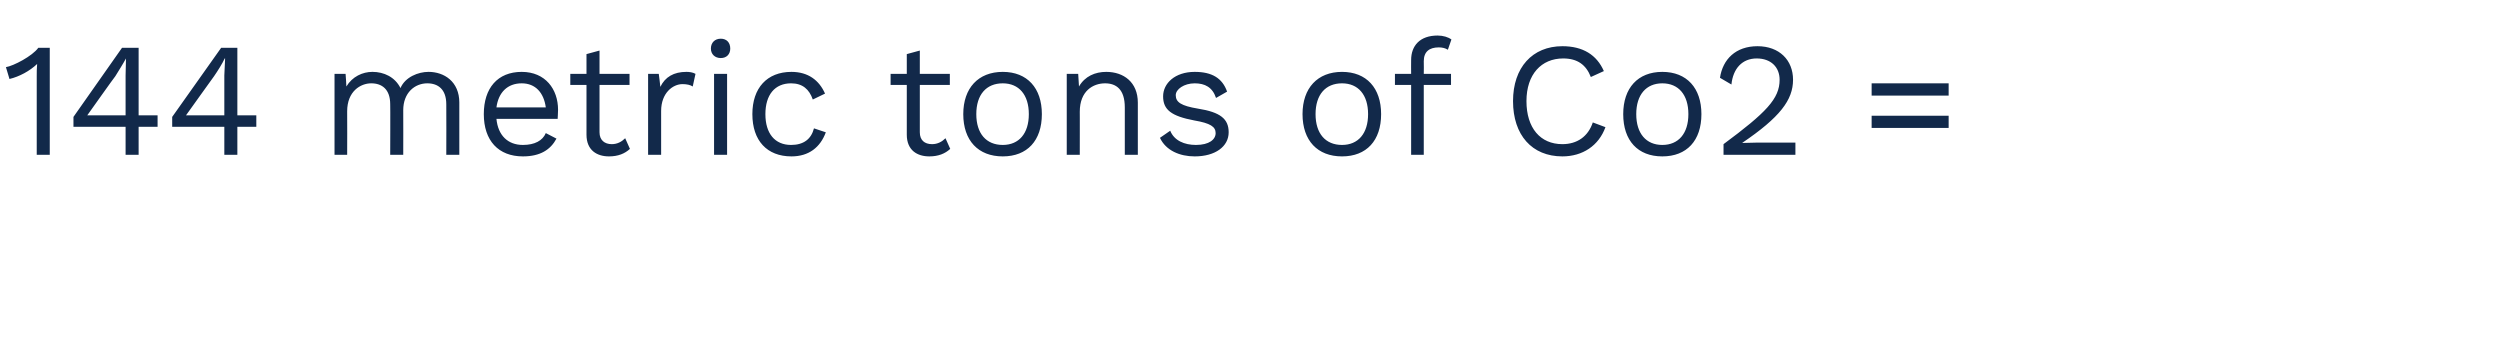<?xml version="1.0" standalone="no"?><!DOCTYPE svg PUBLIC "-//W3C//DTD SVG 1.1//EN" "http://www.w3.org/Graphics/SVG/1.1/DTD/svg11.dtd"><svg xmlns="http://www.w3.org/2000/svg" version="1.1" width="633px" height="85.8px" viewBox="0 -8 633 85.8" style="top:-8px"><desc>144 metric tons of Co2 =</desc><defs/><g id="Polygon24019"><path d="m12.6 4.1l0 27.1l-3.3 0c0 0 .01-19.88 0-19.9c0-.9 0-2 .1-3.1c-1.9 1.8-4.5 3.2-7 3.8c0 0-.9-3-.9-3c1.9-.3 6.7-2.8 8.2-4.9c.02 0 2.9 0 2.9 0zm27.3 20l-4.8 0l0 7.1l-3.3 0l0-7.1l-13.2 0l0-2.5l12.3-17.5l4.2 0l0 17.1l4.8 0l0 2.9zm-17.8-2.9l9.7 0l0-10.1l.1-4.3c0 0-.04-.04 0 0c-.7 1.3-1.9 3.2-2.7 4.5c-.05-.03-7.1 9.9-7.1 9.9zm42.8 2.9l-4.8 0l0 7.1l-3.3 0l0-7.1l-13.2 0l0-2.5l12.4-17.5l4.1 0l0 17.1l4.8 0l0 2.9zm-17.8-2.9l9.7 0l0-10.1l.2-4.3c0 0-.09-.04-.1 0c-.6 1.3-1.8 3.2-2.7 4.5c0-.03-7.1 9.9-7.1 9.9zm69.2-3.2c.02.04 0 13.2 0 13.2l-3.3 0c0 0 .04-12.83 0-12.8c0-3.8-2.1-5.3-4.8-5.3c-3.2 0-6.1 2.4-6.1 6.8c.03.03 0 11.3 0 11.3l-3.3 0c0 0 .05-12.83 0-12.8c0-3.8-2.1-5.3-4.8-5.3c-2.7 0-6.1 2-6.1 7.1c.04.01 0 11 0 11l-3.2 0l0-20.5l2.8 0c0 0 .24 3.16.2 3.2c1.5-2.5 4.1-3.7 6.6-3.7c2.9 0 5.7 1.3 7.1 4.1c1.2-2.8 4.5-4.1 7.1-4.1c3.9 0 7.8 2.4 7.8 7.8zm24.9 4.1c0 0-15.5 0-15.5 0c.4 4.2 2.9 6.6 6.7 6.6c3 0 5-1.1 5.8-3c0 0 2.7 1.4 2.7 1.4c-1.5 2.8-4.1 4.5-8.5 4.5c-6.2 0-9.9-4-9.9-10.7c0-6.6 3.5-10.7 9.6-10.7c6 0 9.2 4.4 9.2 9.6c0 1-.1 1.8-.1 2.3zm-15.5-2.9c0 0 12.5 0 12.5 0c-.5-3.7-2.6-6.1-6.1-6.1c-3.6 0-5.9 2.3-6.4 6.1zm33.8 10.5c-1.3 1.2-3 1.9-5.3 1.9c-3 0-5.7-1.5-5.7-5.5c0-.02 0-12.6 0-12.6l-4.1 0l0-2.8l4.1 0l0-5l3.3-.9l0 5.9l7.6 0l0 2.8l-7.6 0c0 0-.02 12 0 12c0 2 1.3 3 3.1 3c1.4 0 2.5-.6 3.4-1.5c0 0 1.2 2.7 1.2 2.7zm16.6-19c0 0-.7 3.2-.7 3.2c-.6-.4-1.5-.6-2.6-.6c-2.4 0-5.4 2.2-5.4 6.8c0-.01 0 11.1 0 11.1l-3.3 0l0-20.5l2.7 0c0 0 .44 3.32.4 3.3c1.2-2.5 3.4-3.8 6.6-3.8c.7 0 1.6.1 2.3.5zm3.9-6.4c0-1.5 1-2.5 2.5-2.5c1.5 0 2.4 1 2.4 2.5c0 1.4-.9 2.4-2.4 2.4c-1.5 0-2.5-1-2.5-2.4zm4.1 26.9l-3.3 0l0-20.5l3.3 0l0 20.5zm24.8-15.5c0 0-3.1 1.5-3.1 1.5c-.9-2.6-2.6-4.1-5.5-4.1c-4.1 0-6.5 2.9-6.5 7.8c0 4.9 2.4 7.8 6.5 7.8c3.2 0 5.1-1.5 5.8-4.2c0 0 3 1 3 1c-1.4 3.8-4.3 6.1-8.7 6.1c-6.2 0-9.9-4-9.9-10.7c0-6.6 3.7-10.7 9.9-10.7c4.2 0 7 2.1 8.5 5.5zm31.7 14c-1.3 1.2-3 1.9-5.3 1.9c-3 0-5.7-1.5-5.7-5.5c0-.02 0-12.6 0-12.6l-4.1 0l0-2.8l4.1 0l0-5l3.3-.9l0 5.9l7.6 0l0 2.8l-7.6 0c0 0-.02 12 0 12c0 2 1.2 3 3.1 3c1.4 0 2.5-.6 3.4-1.5c0 0 1.2 2.7 1.2 2.7zm23.2-8.8c0 6.7-3.7 10.7-9.9 10.7c-6.2 0-10-4-10-10.7c0-6.6 3.8-10.7 10-10.7c6.2 0 9.9 4.1 9.9 10.7zm-16.6 0c0 4.9 2.5 7.8 6.7 7.8c4.1 0 6.6-2.9 6.6-7.8c0-4.9-2.5-7.8-6.6-7.8c-4.2 0-6.7 2.9-6.7 7.8zm40.9-2.9c0 .04 0 13.2 0 13.2l-3.3 0c0 0 .02-12.01 0-12c0-4.6-2.2-6.1-5-6.1c-3 0-6.4 1.9-6.4 7.2c.02-.05 0 10.9 0 10.9l-3.3 0l0-20.5l2.9 0c0 0 .22 3.16.2 3.2c1.5-2.6 4.1-3.7 6.9-3.7c4.4 0 8 2.6 8 7.8zm5.6 8.9c0 0 2.6-1.8 2.6-1.8c1 2.5 3.6 3.6 6.5 3.6c3.4 0 5-1.4 5-3c0-1.6-1.3-2.5-5.4-3.2c-5.8-1.1-7.9-2.7-7.9-6.1c0-3.3 3-6.2 8-6.2c4.4 0 7 1.6 8.2 5c0 0-2.8 1.6-2.8 1.6c-.9-2.7-2.8-3.7-5.4-3.7c-2.7 0-4.8 1.5-4.8 3c0 1.8 1.4 2.7 5.6 3.4c5.7.9 7.8 2.6 7.8 6c0 3.6-3.4 6.1-8.6 6.1c-3.8 0-7.3-1.5-8.8-4.7zm56-6c0 6.7-3.7 10.7-9.9 10.7c-6.2 0-10-4-10-10.7c0-6.6 3.8-10.7 10-10.7c6.2 0 9.9 4.1 9.9 10.7zm-16.6 0c0 4.9 2.5 7.8 6.7 7.8c4.1 0 6.6-2.9 6.6-7.8c0-4.9-2.5-7.8-6.6-7.8c-4.2 0-6.7 2.9-6.7 7.8zm27.4-10.2l6.9 0l0 2.8l-6.9 0l0 17.7l-3.2 0l0-17.7l-4.1 0l0-2.8l4.1 0c0 0-.03-3.48 0-3.5c0-3.6 2.2-6.2 6.7-6.2c1.4 0 2.7.4 3.5 1c0 0-.9 2.6-.9 2.6c-.6-.4-1.4-.6-2.3-.6c-2.4 0-3.8 1.1-3.8 3.5c.05.04 0 3.2 0 3.2zm35.1 20.9c-7.7 0-12.5-5.4-12.5-14c0-8.5 4.9-13.9 12.5-13.9c5.2 0 8.7 2.2 10.5 6.3c0 0-3.3 1.5-3.3 1.5c-1.2-3.1-3.4-4.7-7-4.7c-5.5 0-9.3 4-9.3 10.8c0 6.8 3.5 10.9 9.1 10.9c3.7 0 6.5-1.9 7.7-5.5c0 0 3.2 1.2 3.2 1.2c-1.7 4.7-5.8 7.4-10.9 7.4zm35.2-10.7c0 6.7-3.7 10.7-9.9 10.7c-6.2 0-9.9-4-9.9-10.7c0-6.6 3.7-10.7 9.9-10.7c6.2 0 9.9 4.1 9.9 10.7zm-16.5 0c0 4.9 2.5 7.8 6.6 7.8c4.1 0 6.6-2.9 6.6-7.8c0-4.9-2.5-7.8-6.6-7.8c-4.1 0-6.6 2.9-6.6 7.8zm22.1 7.6c10.8-8 14.2-11.5 14.2-16.3c0-3.2-2.2-5.4-5.8-5.4c-3.7 0-6 2.6-6.4 6.6c0 0-2.9-1.7-2.9-1.7c.7-4.7 4-8 9.5-8c5.5 0 9 3.5 9 8.5c0 5.1-3.3 9.5-12.9 16c0 0 0 0 0 0c.9 0 3.2-.1 4-.1c.03-.02 9.5 0 9.5 0l0 3.1l-18.2 0c0 0 0-2.71 0-2.7zm57-12.3l-19.5 0l0-3.1l19.5 0l0 3.1zm0 8.2l-19.5 0l0-3.1l19.5 0l0 3.1z" stroke="none" fill="#12294a"/></g></svg>